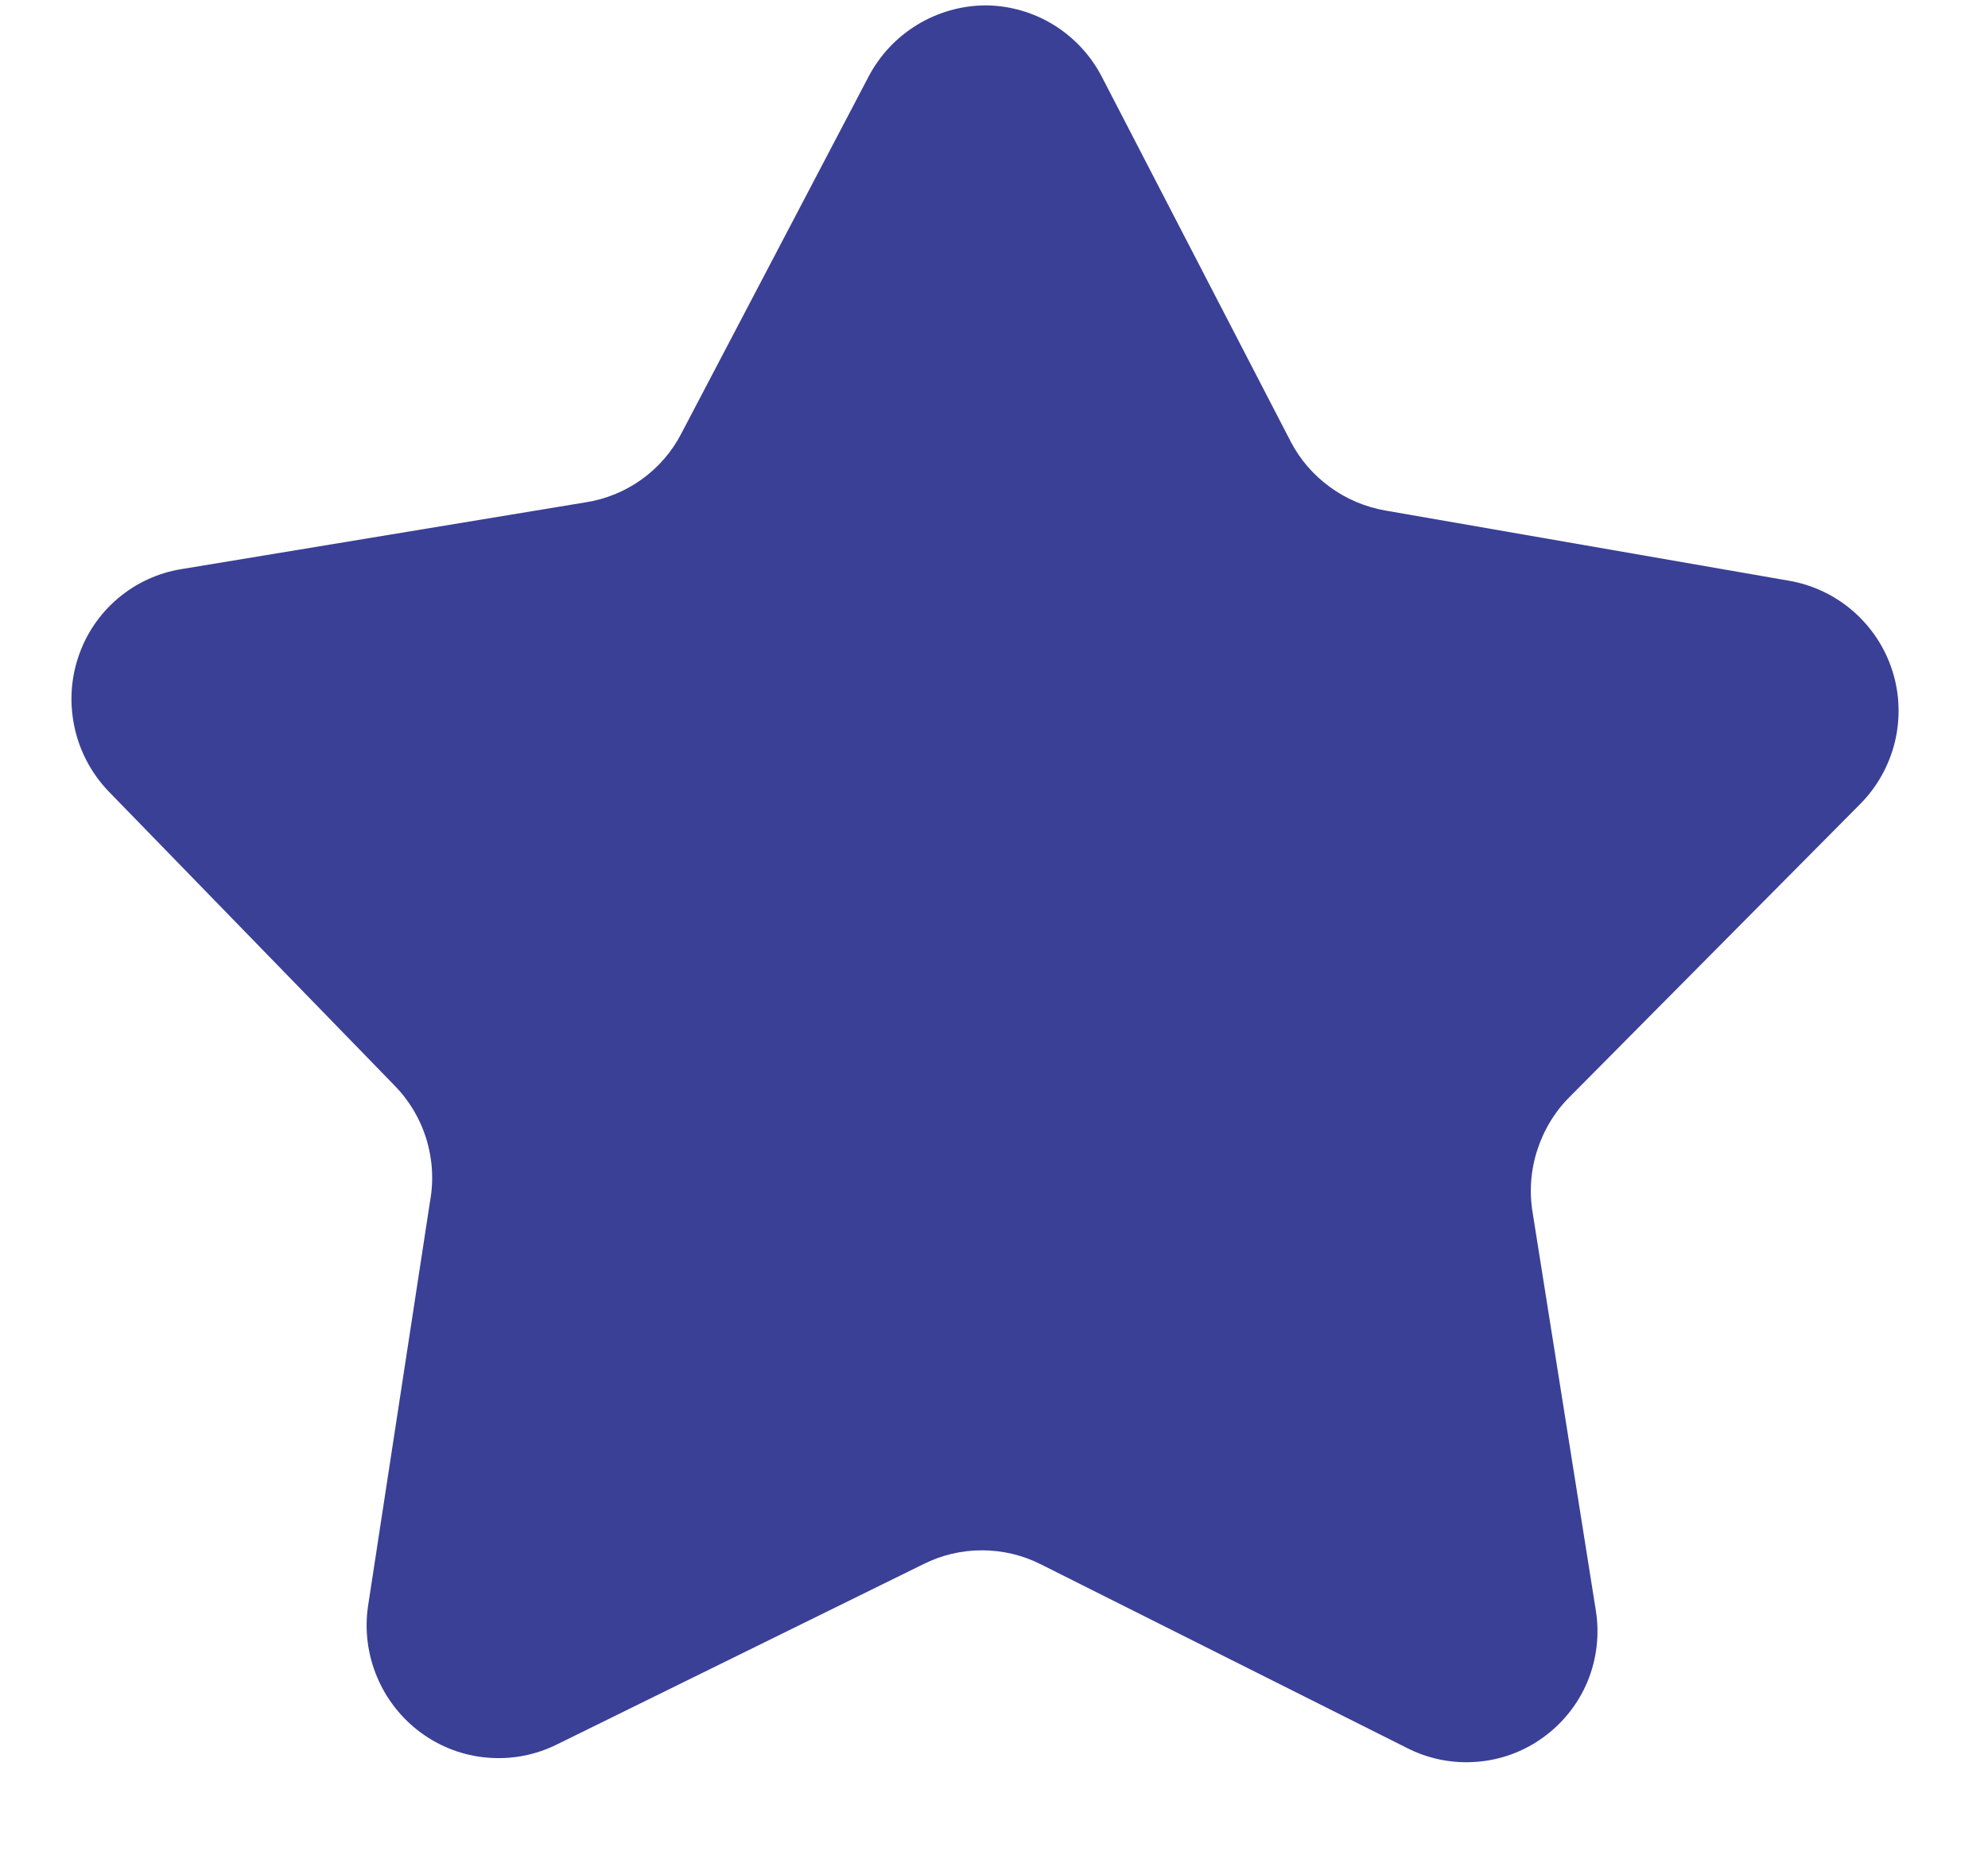 <svg width="17" height="16" viewBox="0 0 17 16" fill="none" xmlns="http://www.w3.org/2000/svg">
<path d="M13.647 13.776C13.679 13.98 13.654 14.19 13.575 14.381C13.495 14.572 13.364 14.737 13.196 14.858C13.029 14.98 12.83 15.052 12.624 15.067C12.418 15.083 12.211 15.041 12.027 14.946L8.897 13.376C8.742 13.298 8.57 13.258 8.397 13.258C8.223 13.258 8.052 13.298 7.897 13.376L4.767 14.916C4.582 15.009 4.374 15.049 4.168 15.031C3.961 15.014 3.764 14.939 3.597 14.816C3.431 14.693 3.302 14.528 3.223 14.338C3.144 14.148 3.117 13.94 3.147 13.736L3.677 10.276C3.71 10.096 3.699 9.912 3.645 9.738C3.591 9.563 3.495 9.405 3.367 9.276L0.927 6.766C0.785 6.617 0.685 6.432 0.64 6.232C0.594 6.031 0.603 5.821 0.667 5.626C0.731 5.429 0.848 5.254 1.005 5.12C1.162 4.986 1.353 4.898 1.557 4.866L5.007 4.296C5.181 4.269 5.345 4.202 5.488 4.099C5.63 3.997 5.747 3.862 5.827 3.706L7.427 0.656C7.523 0.473 7.666 0.32 7.843 0.212C8.019 0.105 8.221 0.047 8.427 0.046C8.634 0.047 8.838 0.106 9.014 0.215C9.19 0.325 9.333 0.48 9.427 0.666L11.037 3.776C11.117 3.93 11.232 4.063 11.373 4.165C11.513 4.268 11.676 4.336 11.847 4.366L15.297 4.966C15.501 5.001 15.691 5.091 15.847 5.227C16.003 5.363 16.119 5.538 16.182 5.736C16.245 5.932 16.252 6.143 16.204 6.344C16.155 6.545 16.053 6.729 15.907 6.876L13.427 9.376C13.297 9.504 13.201 9.663 13.145 9.837C13.089 10.011 13.076 10.195 13.107 10.376L13.647 13.776Z" fill="#3A4096"/>
</svg>
